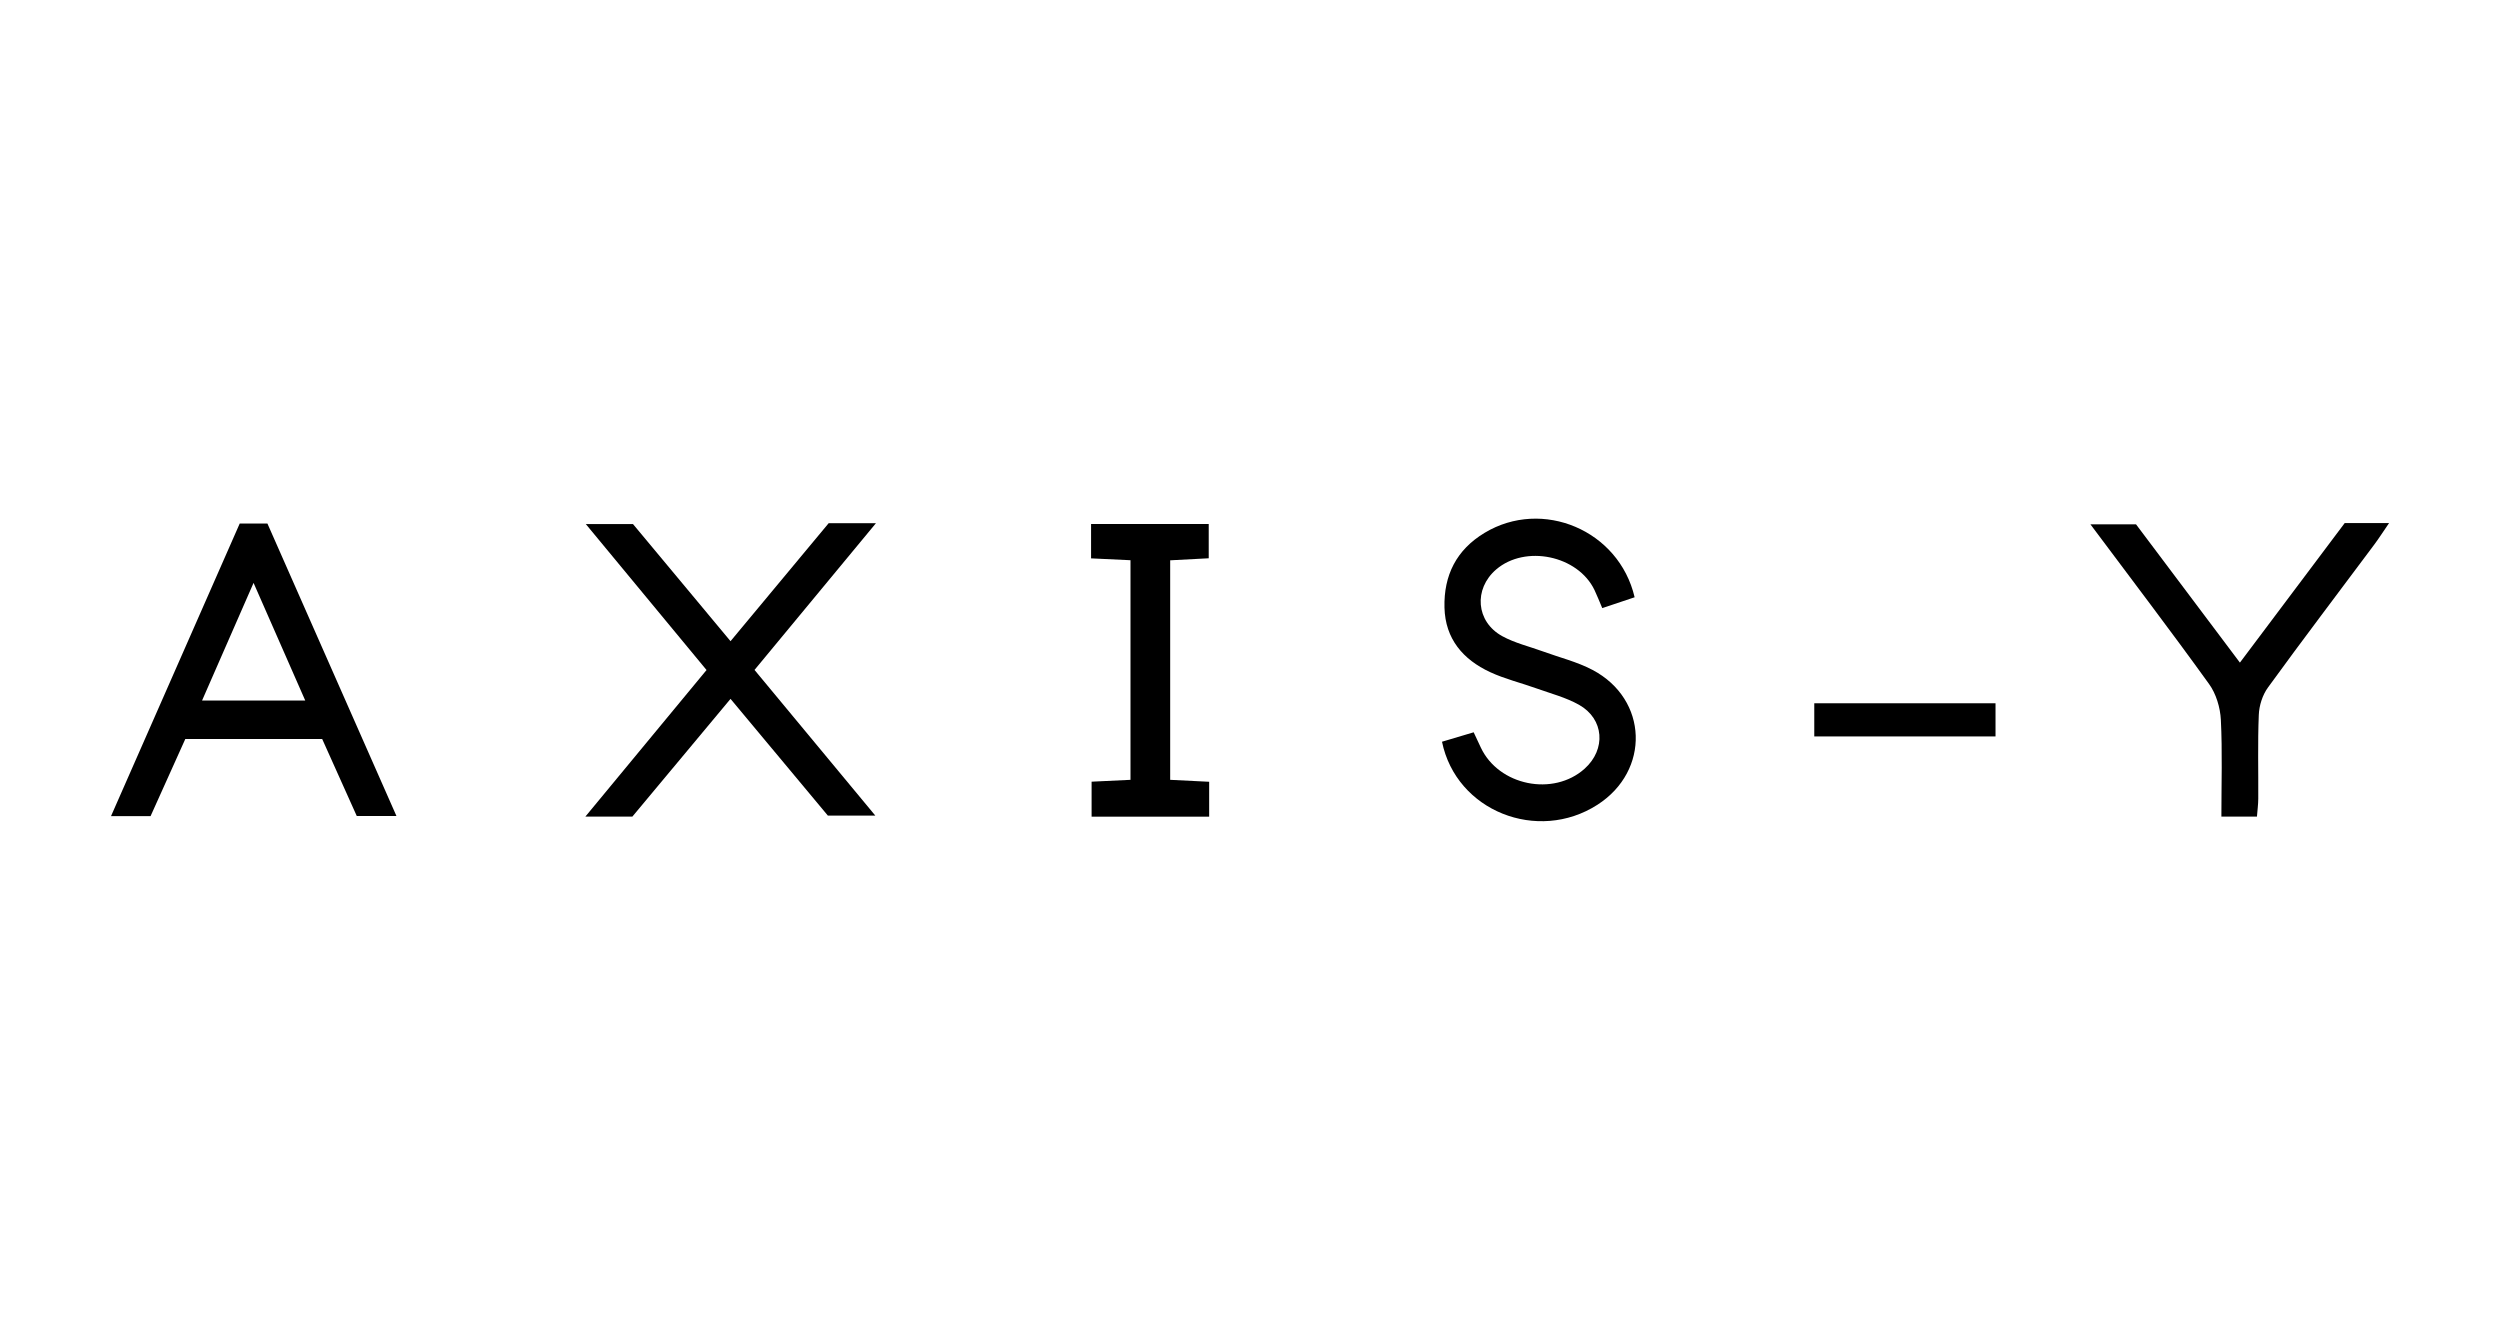 <svg viewBox="0 0 283.46 150.24" xmlns="http://www.w3.org/2000/svg" data-name="Calque 1" id="Calque_1">
  <defs>
    <style>
      .cls-1 {
        stroke-width: 0px;
      }
    </style>
  </defs>
  <path d="M82.83,72.7c3.81-4.58,7.47-8.98,11.13-13.38h5.36c-4.73,5.71-9.17,11.08-13.77,16.64,4.5,5.43,8.97,10.82,13.7,16.52h-5.38c-3.53-4.24-7.21-8.64-11.04-13.24-3.8,4.56-7.47,8.96-11.13,13.35h-5.33c4.72-5.7,9.16-11.07,13.74-16.62-4.51-5.45-8.97-10.85-13.69-16.55h5.35c3.57,4.29,7.24,8.69,11.06,13.28Z" class="cls-1"></path>
  <path d="M12.59,92.53c4.93-11.2,9.74-22.15,14.59-33.17h3.14c4.8,10.88,9.66,21.89,14.63,33.16h-4.5c-1.27-2.84-2.59-5.77-3.92-8.73h-15.52c-1.3,2.87-2.59,5.74-3.94,8.75h-4.47ZM34.61,79.43c-1.96-4.45-3.8-8.65-5.86-13.34-2.07,4.72-3.91,8.93-5.84,13.34h11.7Z" class="cls-1"></path>
  <path d="M163.5,84.1c1.22-.37,2.32-.69,3.59-1.07.28.61.54,1.17.81,1.73,2.03,4.32,8.22,5.58,11.77,2.4,2.45-2.2,2.22-5.64-.64-7.25-1.48-.83-3.18-1.27-4.8-1.85-1.75-.63-3.59-1.07-5.27-1.85-3.08-1.43-5.09-3.77-5.18-7.32-.09-3.66,1.35-6.55,4.56-8.48,6.53-3.93,15.22-.31,17,7.31-1.16.39-2.34.78-3.67,1.23-.33-.77-.58-1.42-.88-2.05-1.88-3.92-7.85-5.16-11.15-2.33-2.57,2.21-2.3,5.92.69,7.56,1.42.78,3.07,1.17,4.61,1.73,1.88.69,3.87,1.17,5.63,2.1,6.31,3.33,6.56,11.43.55,15.29-6.77,4.35-16.01.72-17.62-7.15Z" class="cls-1"></path>
  <path d="M255.9,92.59h-4.03c0-3.72.12-7.35-.06-10.97-.07-1.39-.54-2.97-1.35-4.08-4.31-5.99-8.79-11.86-13.44-18.09h5.17c3.76,5,7.66,10.2,11.78,15.68,4.09-5.45,7.99-10.64,11.88-15.82h5.03c-.66.96-1.13,1.7-1.65,2.4-4.03,5.41-8.12,10.78-12.08,16.24-.62.85-1,2.05-1.04,3.11-.13,3.15-.04,6.32-.06,9.48,0,.68-.1,1.36-.15,2.06Z" class="cls-1"></path>
  <path d="M137.1,92.6h-13.33v-3.97c1.46-.07,2.86-.13,4.41-.21v-24.9c-1.54-.07-2.94-.14-4.47-.21v-3.9h13.34v3.89c-1.38.07-2.77.14-4.37.23v24.89c1.44.07,2.85.14,4.42.22v3.97Z" class="cls-1"></path>
  <path d="M226.26,79.74v3.76h-20.55v-3.76h20.55Z" class="cls-1"></path>
</svg>